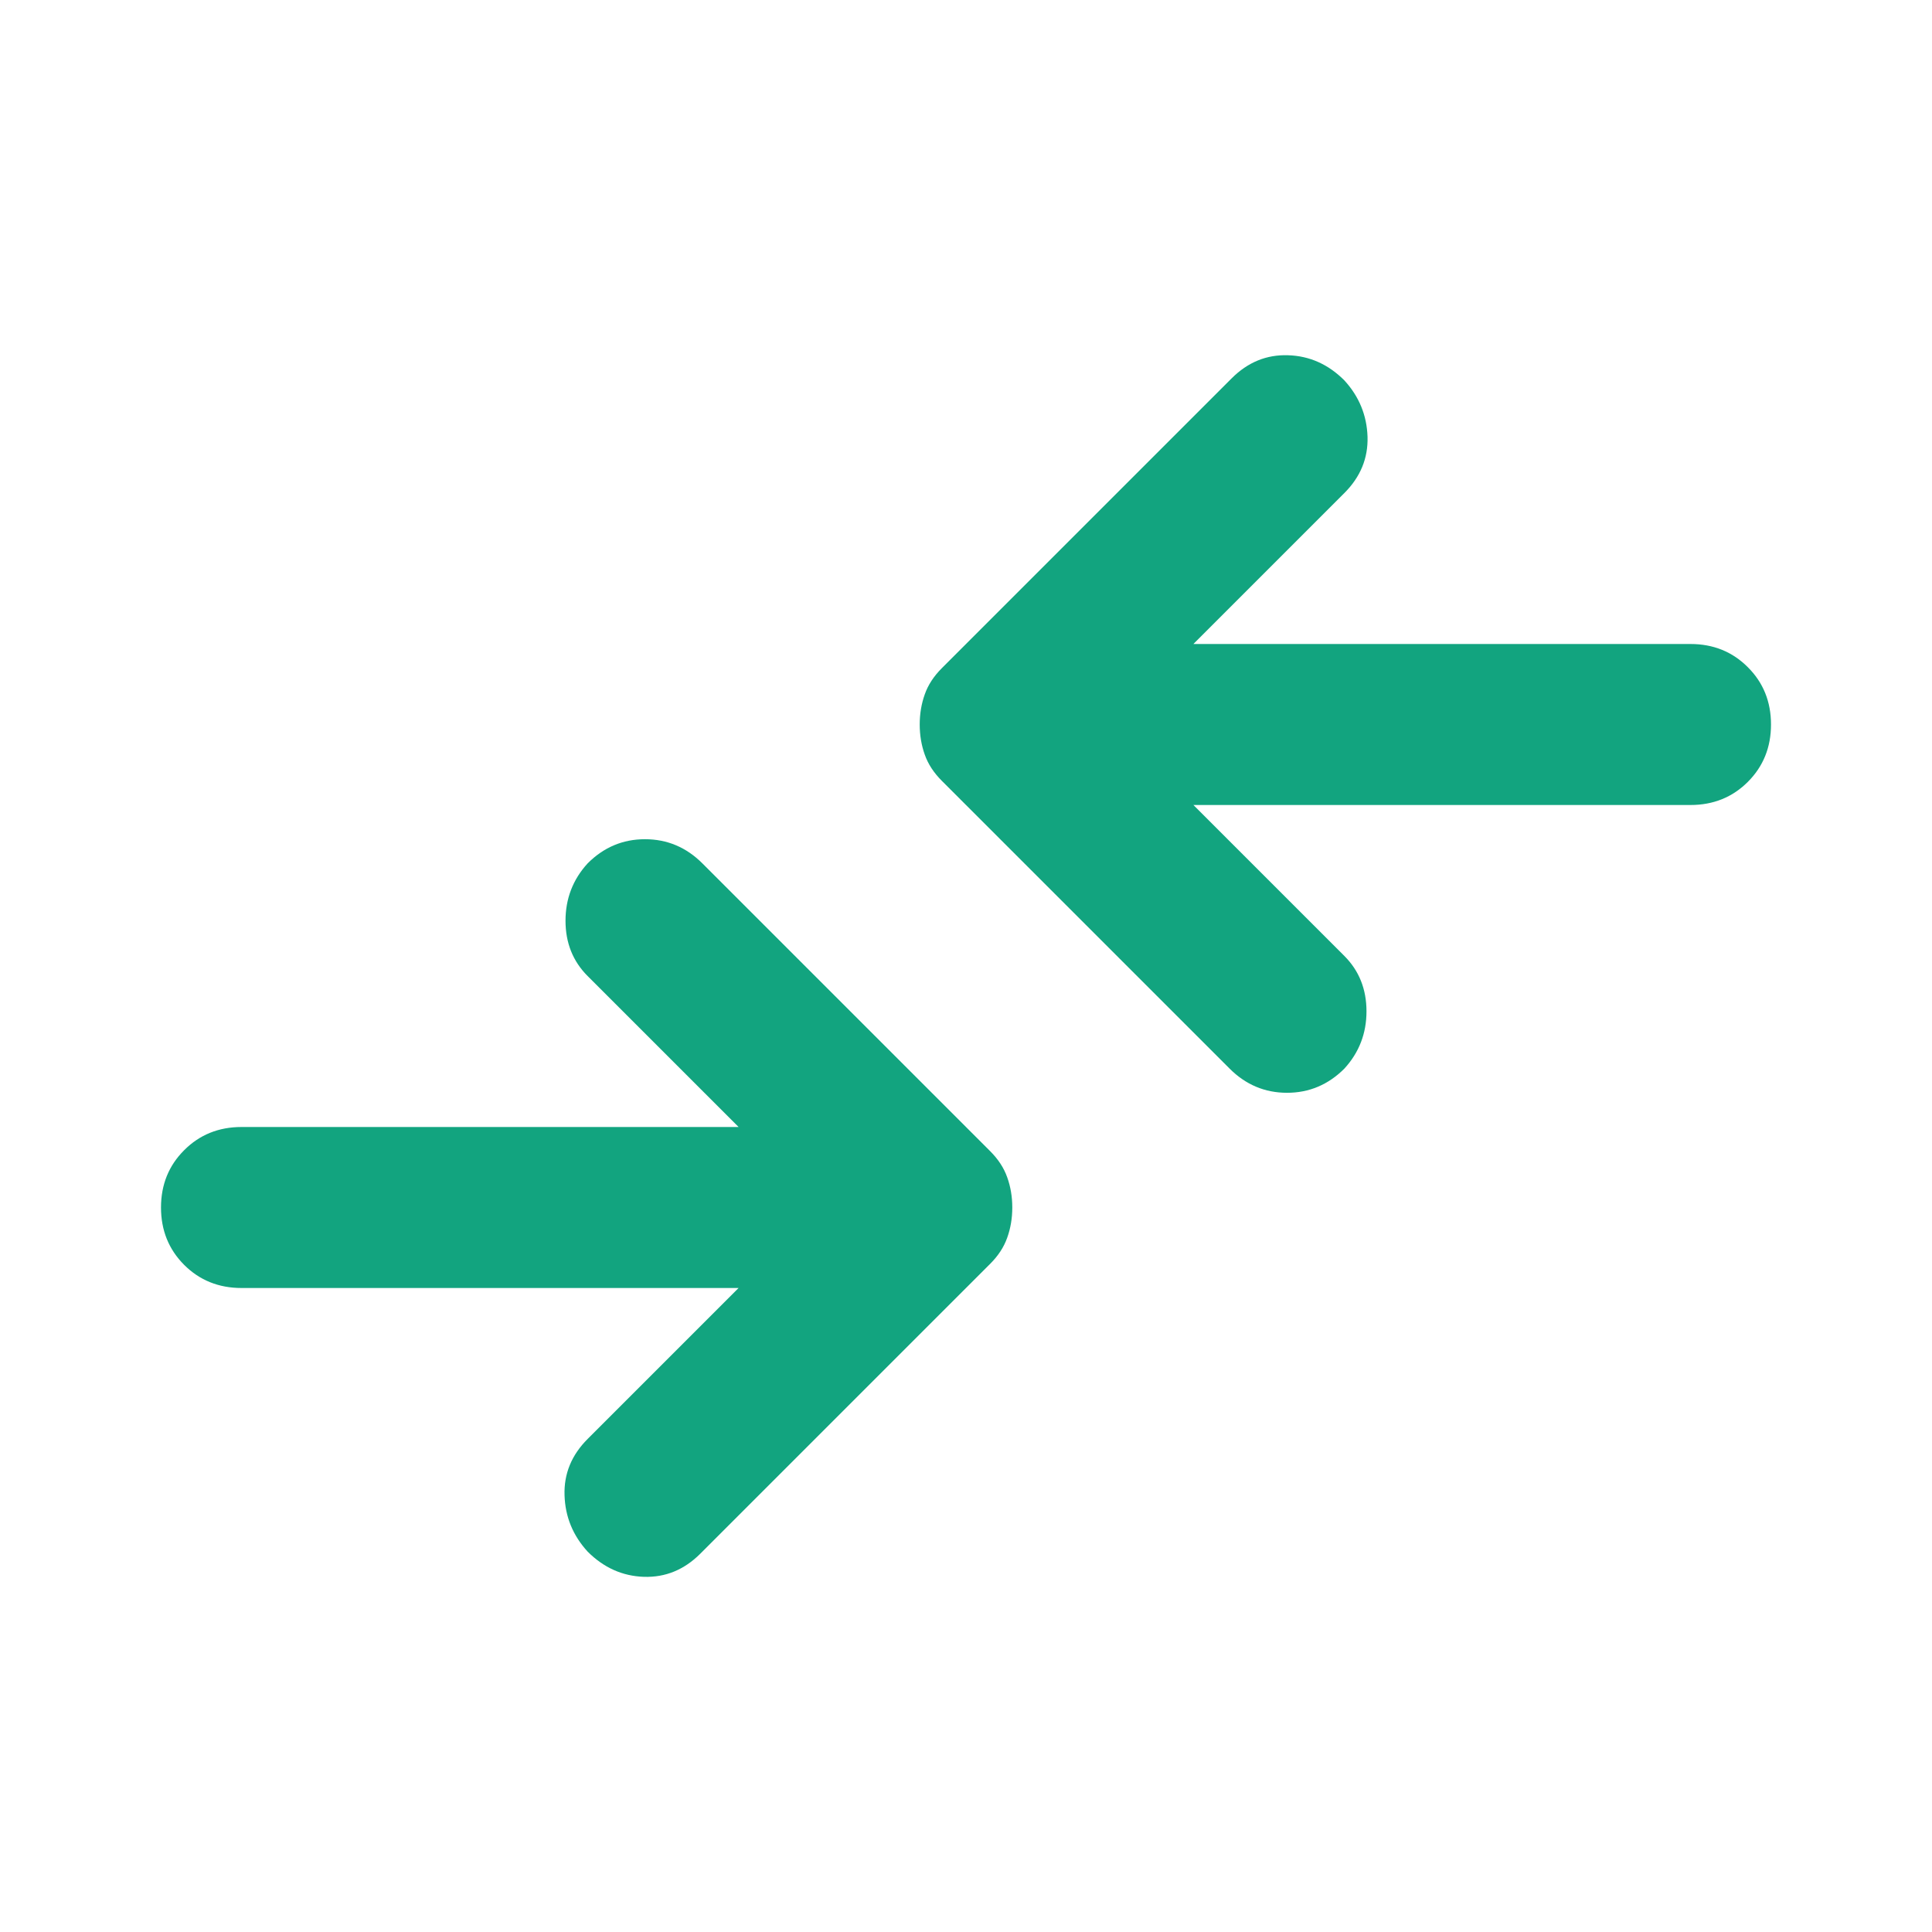<svg width="24" height="24" viewBox="0 0 24 24" fill="none" xmlns="http://www.w3.org/2000/svg">
    <mask id="mask0_9502_55982" style="mask-type:alpha" maskUnits="userSpaceOnUse" x="0" y="0" width="24" height="24">
        <rect width="24" height="24" fill="#D9D9D9"/>
    </mask>
    <g mask="url(#mask0_9502_55982)">
        <path d="M9.175 16H3C2.717 16 2.479 15.904 2.288 15.713C2.096 15.521 2 15.283 2 15C2 14.717 2.096 14.479 2.288 14.288C2.479 14.096 2.717 14 3 14H9.175L7.3 12.125C7.117 11.942 7.025 11.713 7.025 11.438C7.025 11.163 7.117 10.925 7.3 10.725C7.5 10.525 7.737 10.425 8.012 10.425C8.287 10.425 8.525 10.525 8.725 10.725L12.3 14.3C12.4 14.4 12.471 14.508 12.512 14.625C12.554 14.742 12.575 14.867 12.575 15C12.575 15.133 12.554 15.258 12.512 15.375C12.471 15.492 12.4 15.6 12.3 15.7L8.7 19.3C8.5 19.5 8.267 19.596 8 19.588C7.733 19.579 7.5 19.475 7.3 19.275C7.117 19.075 7.021 18.842 7.013 18.575C7.004 18.308 7.1 18.075 7.3 17.875L9.175 16ZM14.825 10L16.7 11.875C16.883 12.058 16.975 12.288 16.975 12.563C16.975 12.838 16.883 13.075 16.7 13.275C16.5 13.475 16.262 13.575 15.988 13.575C15.713 13.575 15.475 13.475 15.275 13.275L11.7 9.7C11.6 9.6 11.529 9.492 11.488 9.375C11.446 9.258 11.425 9.133 11.425 9C11.425 8.867 11.446 8.742 11.488 8.625C11.529 8.508 11.6 8.4 11.7 8.3L15.3 4.7C15.5 4.5 15.733 4.404 16 4.413C16.267 4.421 16.5 4.525 16.7 4.725C16.883 4.925 16.979 5.158 16.988 5.425C16.996 5.692 16.9 5.925 16.7 6.125L14.825 8H21C21.283 8 21.521 8.096 21.712 8.288C21.904 8.479 22 8.717 22 9C22 9.283 21.904 9.521 21.712 9.713C21.521 9.904 21.283 10 21 10H14.825Z" fill="#12A47F"/>
    </g>
</svg>
